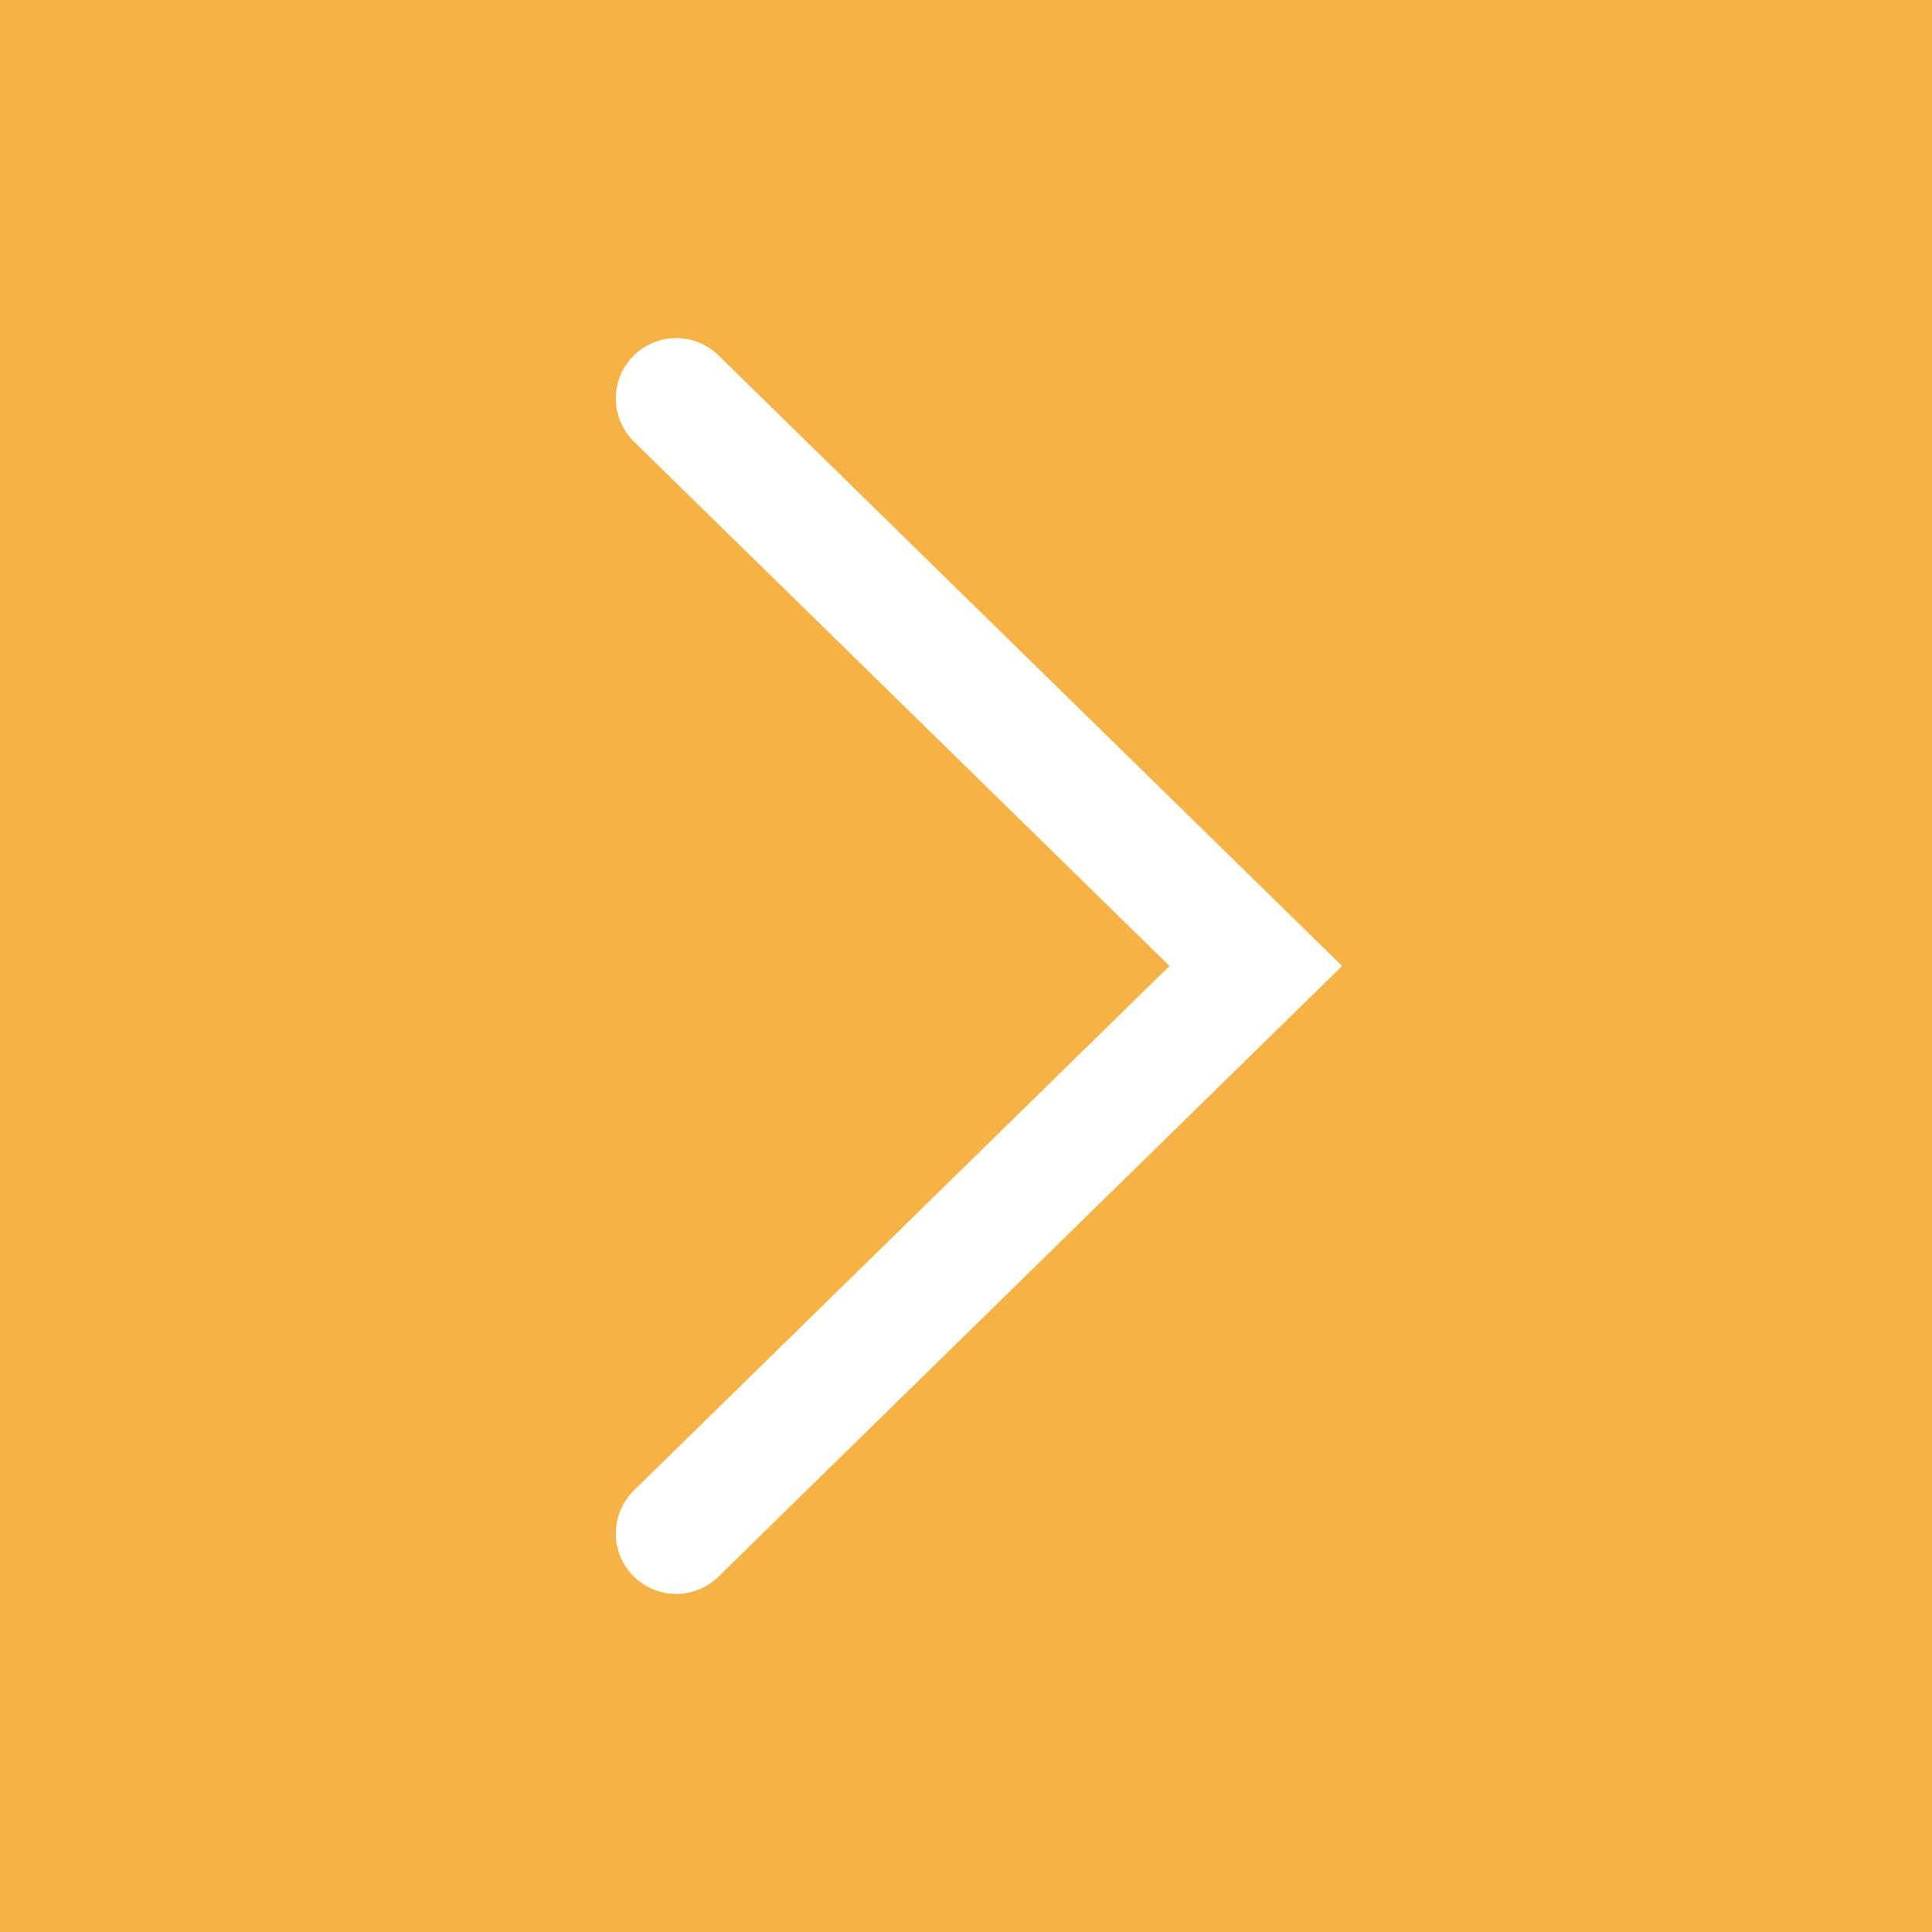 <?xml version="1.0" encoding="UTF-8"?>
<svg xmlns="http://www.w3.org/2000/svg" width="80" height="80" viewBox="0 0 80 80" fill="none">
  <rect width="80" height="80" fill="#F6B245"></rect>
  <path d="M28 63.5L52 40L28 16.5" stroke="white" stroke-width="5" stroke-linecap="round"></path>
</svg>
